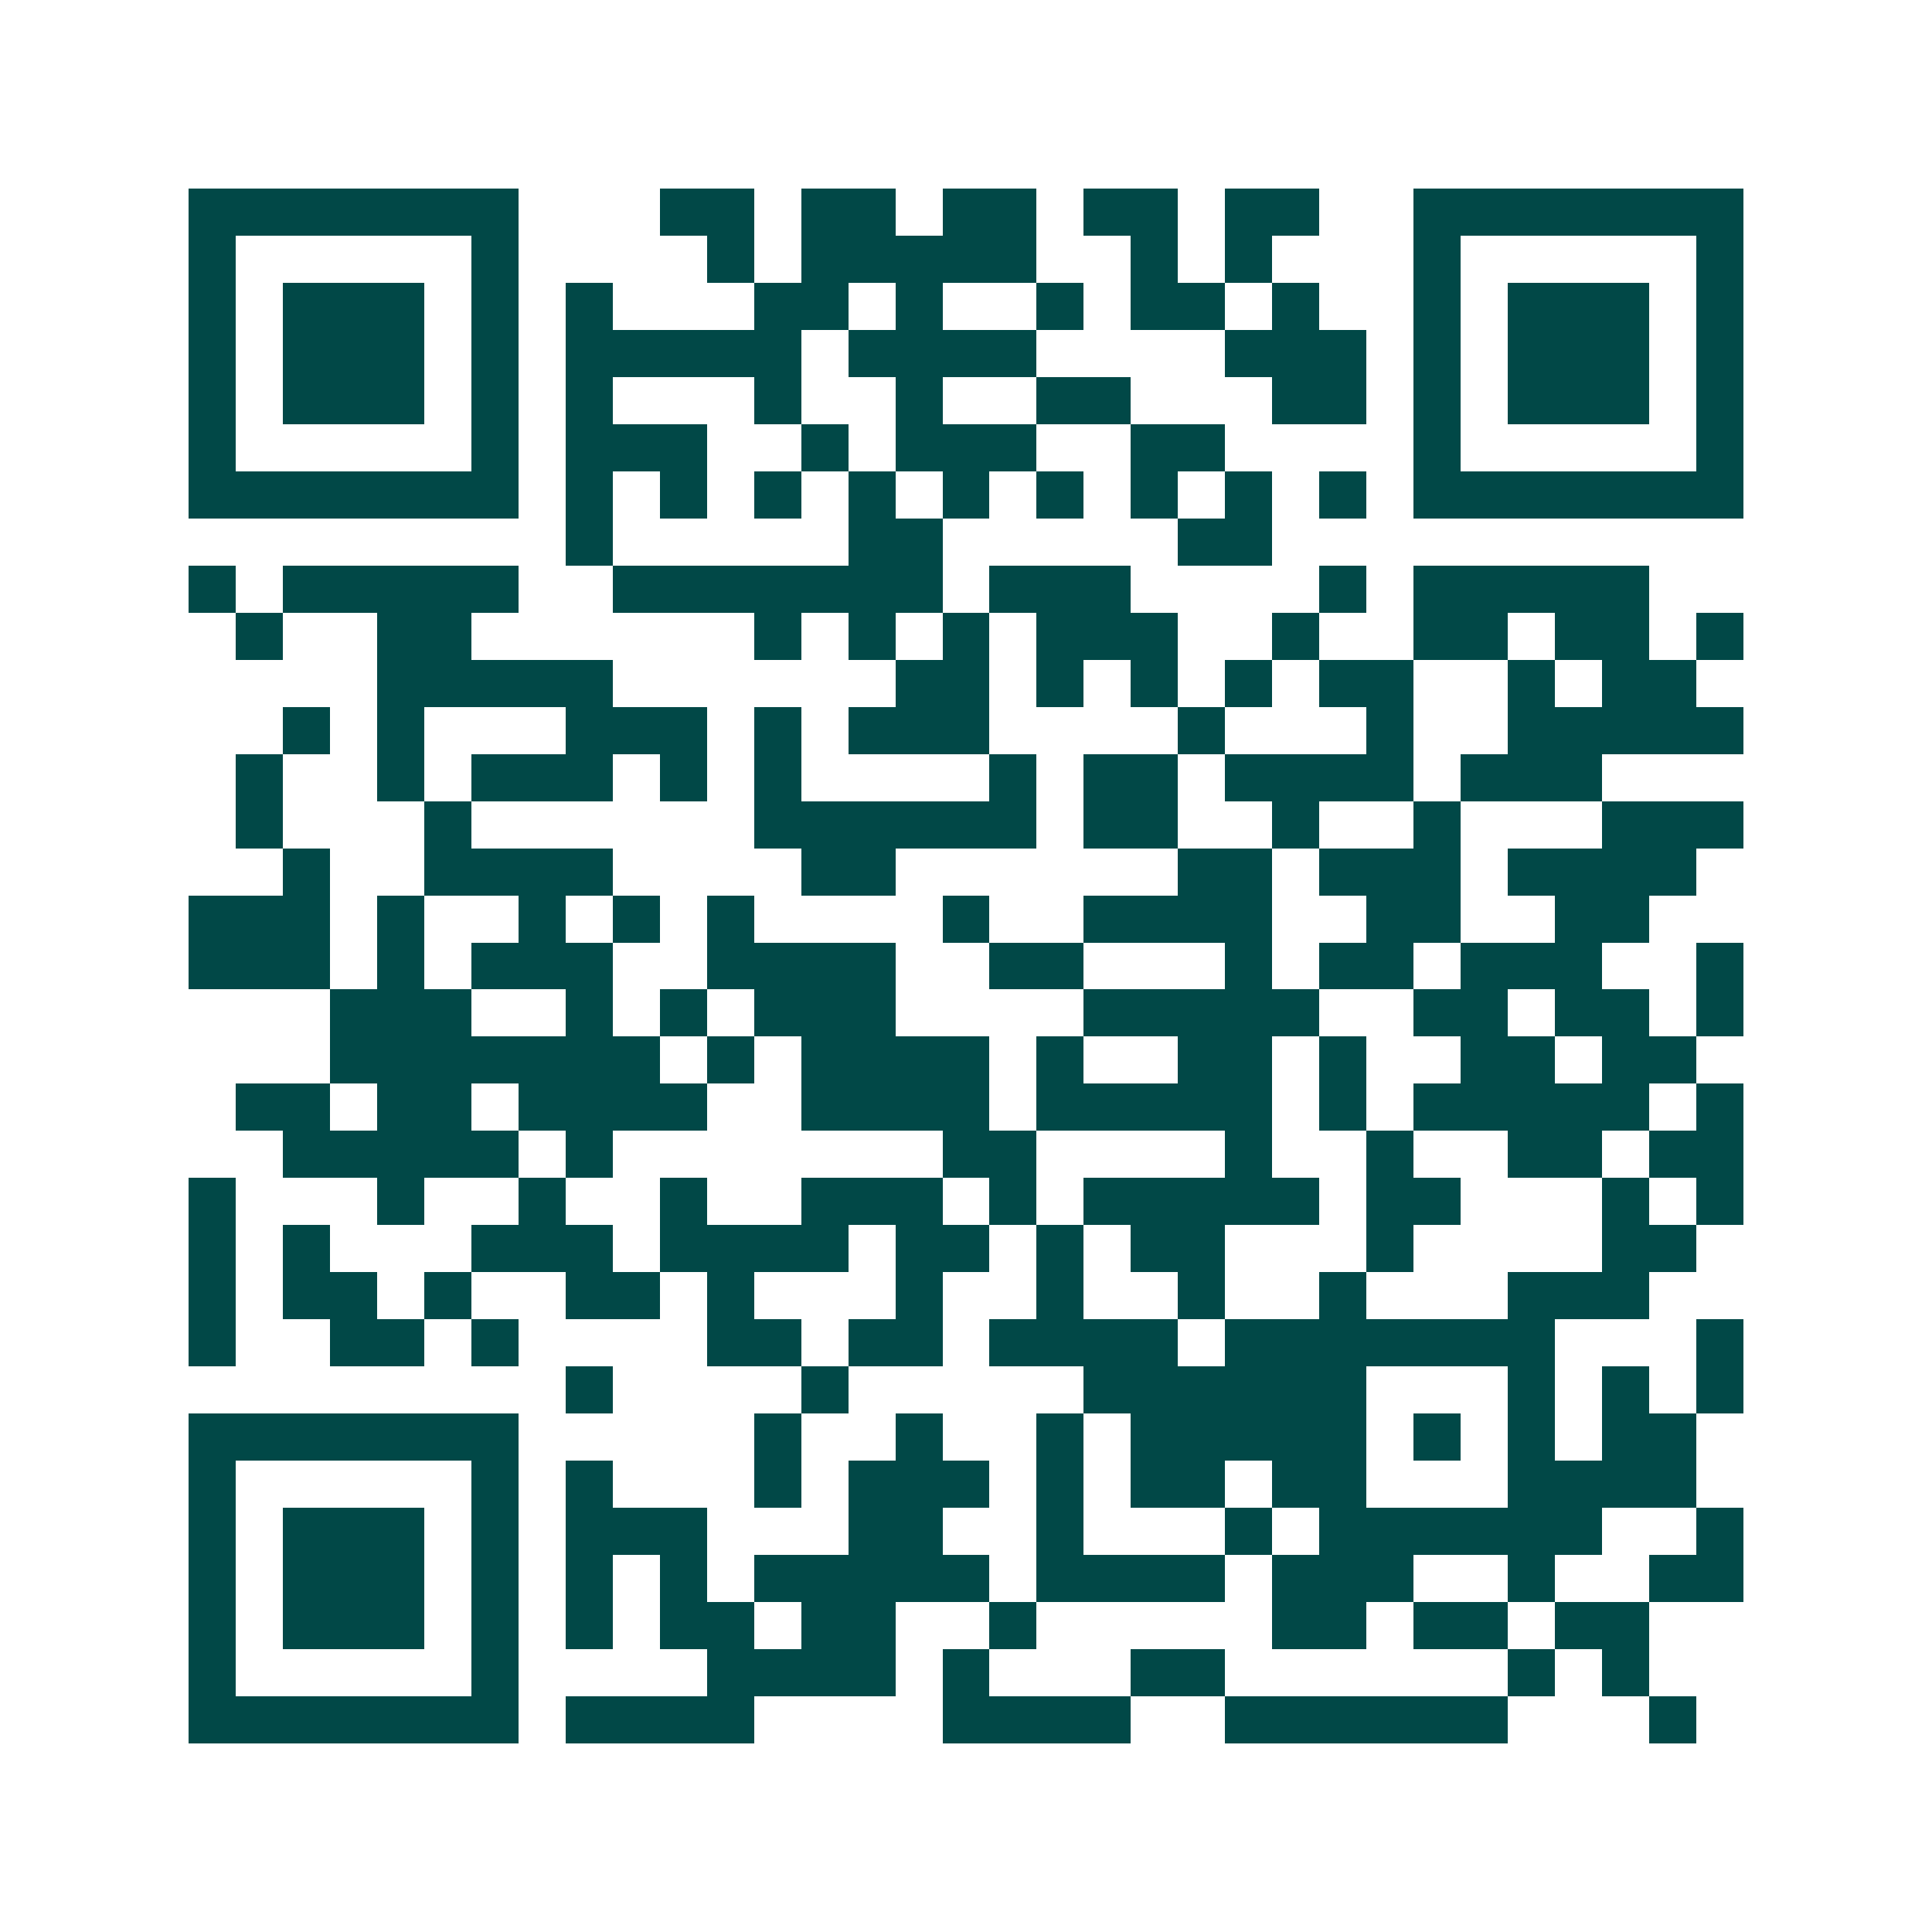 <svg xmlns="http://www.w3.org/2000/svg" width="200" height="200" viewBox="0 0 41 41" shape-rendering="crispEdges"><path fill="#ffffff" d="M0 0h41v41H0z"/><path stroke="#014847" d="M4 4.5h7m3 0h2m1 0h2m1 0h2m1 0h2m1 0h2m2 0h7M4 5.5h1m5 0h1m4 0h1m1 0h5m2 0h1m1 0h1m3 0h1m5 0h1M4 6.5h1m1 0h3m1 0h1m1 0h1m3 0h2m1 0h1m2 0h1m1 0h2m1 0h1m2 0h1m1 0h3m1 0h1M4 7.5h1m1 0h3m1 0h1m1 0h5m1 0h4m4 0h3m1 0h1m1 0h3m1 0h1M4 8.5h1m1 0h3m1 0h1m1 0h1m3 0h1m2 0h1m2 0h2m3 0h2m1 0h1m1 0h3m1 0h1M4 9.5h1m5 0h1m1 0h3m2 0h1m1 0h3m2 0h2m4 0h1m5 0h1M4 10.5h7m1 0h1m1 0h1m1 0h1m1 0h1m1 0h1m1 0h1m1 0h1m1 0h1m1 0h1m1 0h7M12 11.5h1m5 0h2m5 0h2M4 12.5h1m1 0h5m2 0h7m1 0h3m4 0h1m1 0h5M5 13.5h1m2 0h2m6 0h1m1 0h1m1 0h1m1 0h3m2 0h1m2 0h2m1 0h2m1 0h1M8 14.5h5m6 0h2m1 0h1m1 0h1m1 0h1m1 0h2m2 0h1m1 0h2M6 15.5h1m1 0h1m3 0h3m1 0h1m1 0h3m4 0h1m3 0h1m2 0h5M5 16.5h1m2 0h1m1 0h3m1 0h1m1 0h1m4 0h1m1 0h2m1 0h4m1 0h3M5 17.5h1m3 0h1m6 0h6m1 0h2m2 0h1m2 0h1m3 0h3M6 18.5h1m2 0h4m4 0h2m6 0h2m1 0h3m1 0h4M4 19.5h3m1 0h1m2 0h1m1 0h1m1 0h1m4 0h1m2 0h4m2 0h2m2 0h2M4 20.5h3m1 0h1m1 0h3m2 0h4m2 0h2m3 0h1m1 0h2m1 0h3m2 0h1M7 21.5h3m2 0h1m1 0h1m1 0h3m4 0h5m2 0h2m1 0h2m1 0h1M7 22.5h7m1 0h1m1 0h4m1 0h1m2 0h2m1 0h1m2 0h2m1 0h2M5 23.5h2m1 0h2m1 0h4m2 0h4m1 0h5m1 0h1m1 0h5m1 0h1M6 24.5h5m1 0h1m7 0h2m4 0h1m2 0h1m2 0h2m1 0h2M4 25.5h1m3 0h1m2 0h1m2 0h1m2 0h3m1 0h1m1 0h5m1 0h2m3 0h1m1 0h1M4 26.5h1m1 0h1m3 0h3m1 0h4m1 0h2m1 0h1m1 0h2m3 0h1m4 0h2M4 27.5h1m1 0h2m1 0h1m2 0h2m1 0h1m3 0h1m2 0h1m2 0h1m2 0h1m3 0h3M4 28.5h1m2 0h2m1 0h1m4 0h2m1 0h2m1 0h4m1 0h7m3 0h1M12 29.5h1m4 0h1m5 0h6m3 0h1m1 0h1m1 0h1M4 30.5h7m5 0h1m2 0h1m2 0h1m1 0h5m1 0h1m1 0h1m1 0h2M4 31.5h1m5 0h1m1 0h1m3 0h1m1 0h3m1 0h1m1 0h2m1 0h2m3 0h4M4 32.5h1m1 0h3m1 0h1m1 0h3m3 0h2m2 0h1m3 0h1m1 0h6m2 0h1M4 33.5h1m1 0h3m1 0h1m1 0h1m1 0h1m1 0h5m1 0h4m1 0h3m2 0h1m2 0h2M4 34.5h1m1 0h3m1 0h1m1 0h1m1 0h2m1 0h2m2 0h1m5 0h2m1 0h2m1 0h2M4 35.5h1m5 0h1m4 0h4m1 0h1m3 0h2m6 0h1m1 0h1M4 36.5h7m1 0h4m4 0h4m2 0h6m3 0h1"/></svg>
